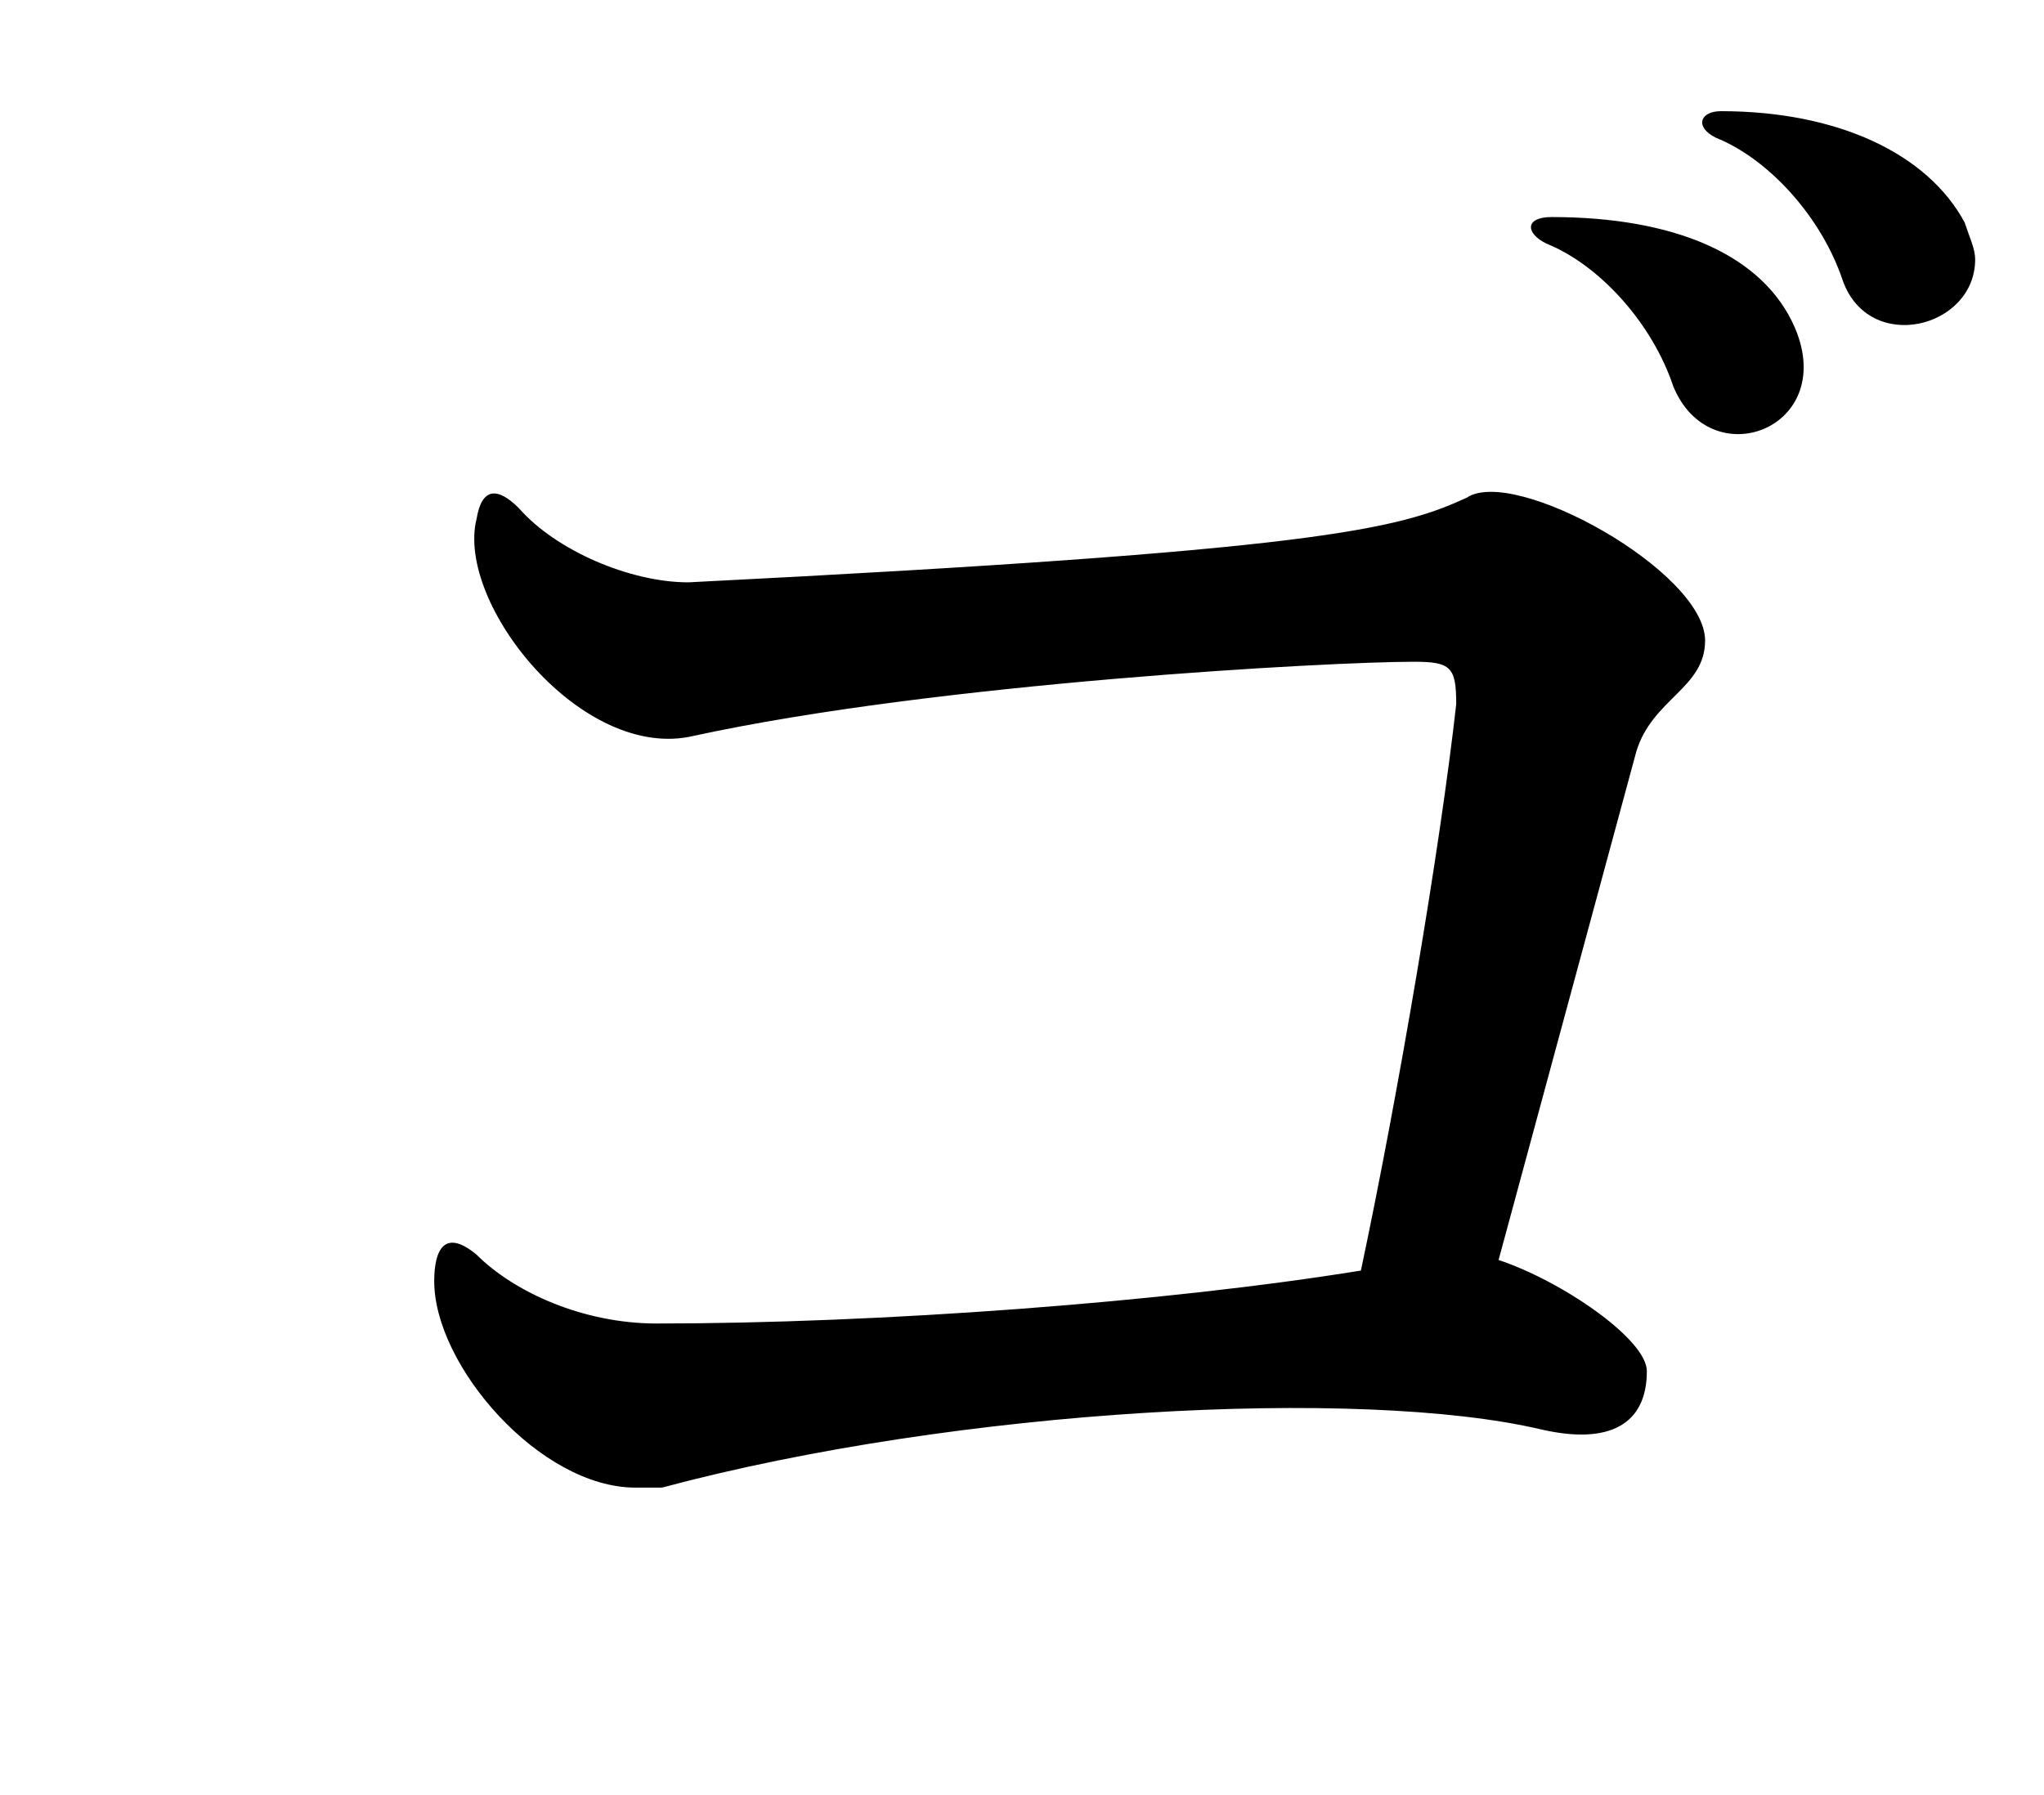 <?xml version="1.0" encoding="utf-8"?>
<!-- Generator: Adobe Illustrator 28.0.0, SVG Export Plug-In . SVG Version: 6.00 Build 0)  -->
<svg version="1.1" id="レイヤー_1" xmlns="http://www.w3.org/2000/svg" xmlns:xlink="http://www.w3.org/1999/xlink" x="0px"
	 y="0px" width="38.6px" height="33.9px" viewBox="0 0 38.6 33.9" style="enable-background:new 0 0 38.6 33.9;"
	 xml:space="preserve">
<path d="M32.2,12.1c0,0.9-1,1.1-1.3,2.1l-2.6,9.6c1.2,0.4,2.8,1.5,2.8,2.1c0,1-0.7,1.4-2,1.1c-3.4-0.8-11-0.4-16.6,1.1
	c-0.2,0-0.3,0-0.5,0c-1.8,0-3.8-2.3-3.8-3.9c0-0.6,0.2-1,0.8-0.5c0.7,0.7,2,1.3,3.4,1.3C16.6,25,22,24.6,25.7,24
	c0.7-3.3,1.5-8,1.8-10.7c0-0.7-0.1-0.8-0.8-0.8c-1.6,0-9,0.4-13.6,1.4C11,14.4,8.6,11.4,9,9.8c0.1-0.6,0.4-0.6,0.8-0.2
	c0.7,0.8,2.1,1.4,3.2,1.4c11.9-0.6,13.4-1,14.7-1.6C28.6,8.8,32.2,10.8,32.2,12.1z M33.9,6.2c0.8,1.9-1.6,2.8-2.3,1.1
	c-0.4-1.2-1.4-2.3-2.4-2.7c-0.4-0.2-0.4-0.5,0.1-0.5C31.6,4.1,33.3,4.8,33.9,6.2z M37.3,4.9c0,1.3-2,1.8-2.5,0.4
	c-0.4-1.2-1.4-2.3-2.4-2.7c-0.4-0.2-0.3-0.5,0.1-0.5c2.2,0,3.9,0.8,4.6,2.1C37.2,4.5,37.3,4.7,37.3,4.9z"/>
</svg>
